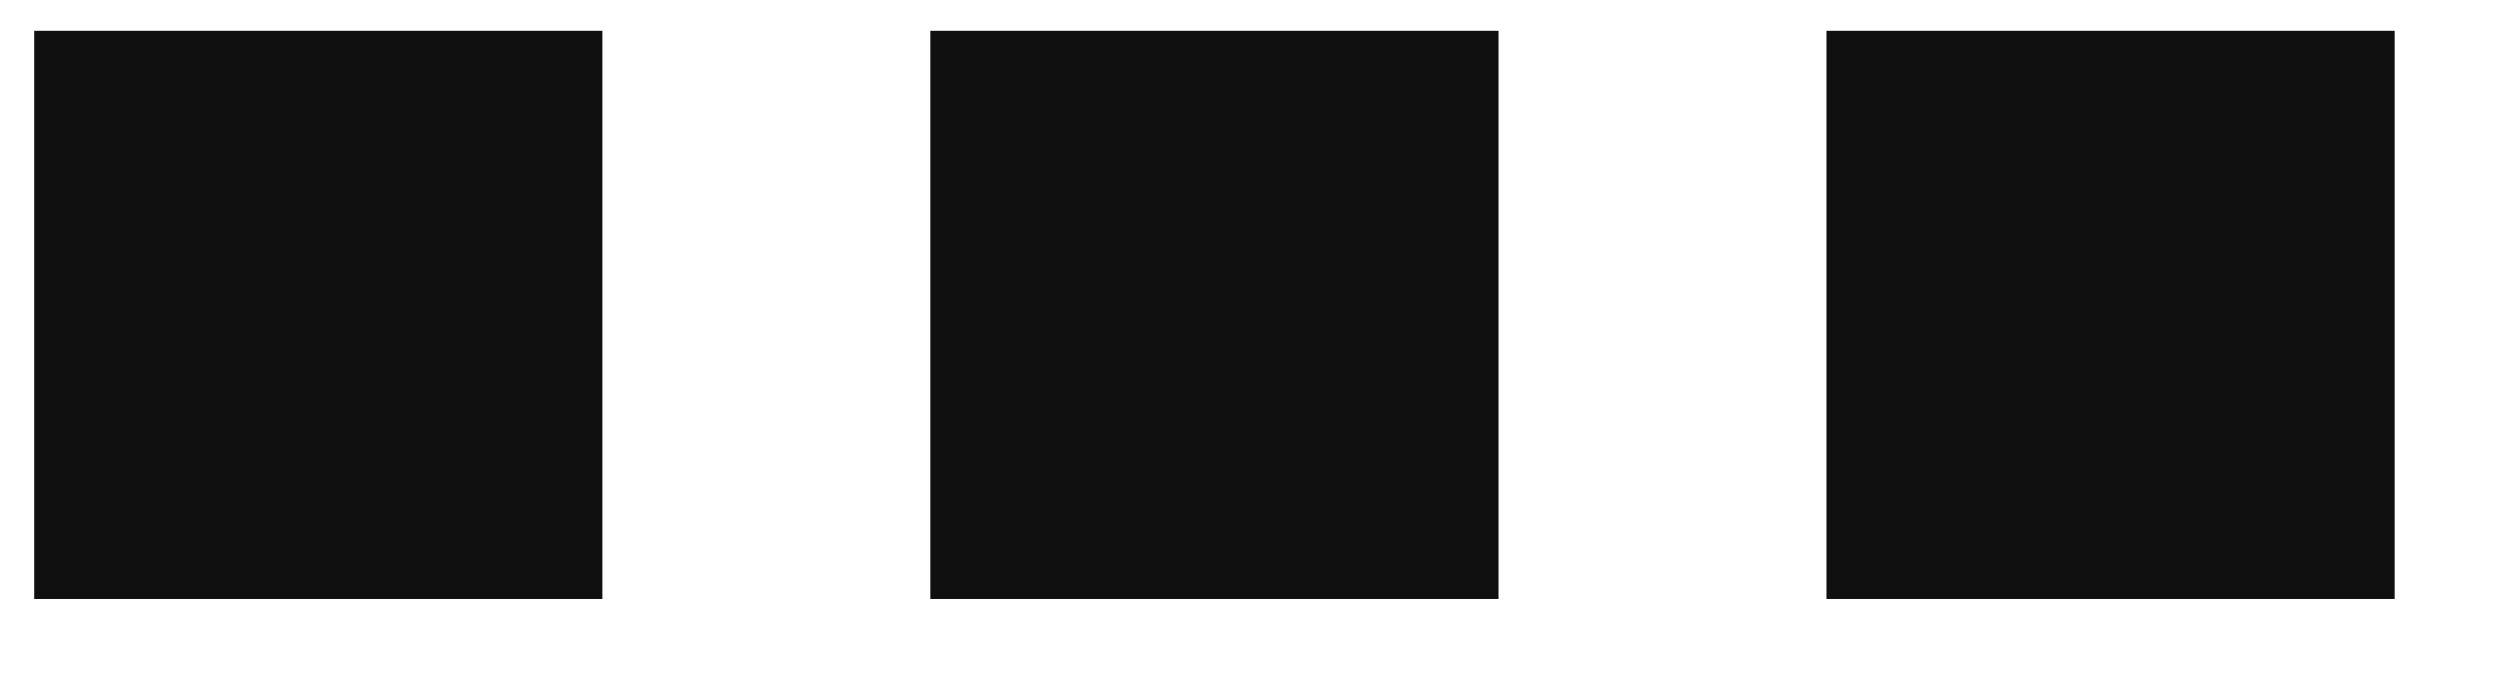 <svg width="22" height="6" viewBox="0 0 22 6" fill="none" xmlns="http://www.w3.org/2000/svg">
<rect x="0.301" y="0.271" width="5" height="5" fill="#101010"/>
<rect x="8.187" y="0.271" width="5" height="5" fill="#101010"/>
<rect x="16.073" y="0.271" width="5" height="5" fill="#101010"/>
</svg>
